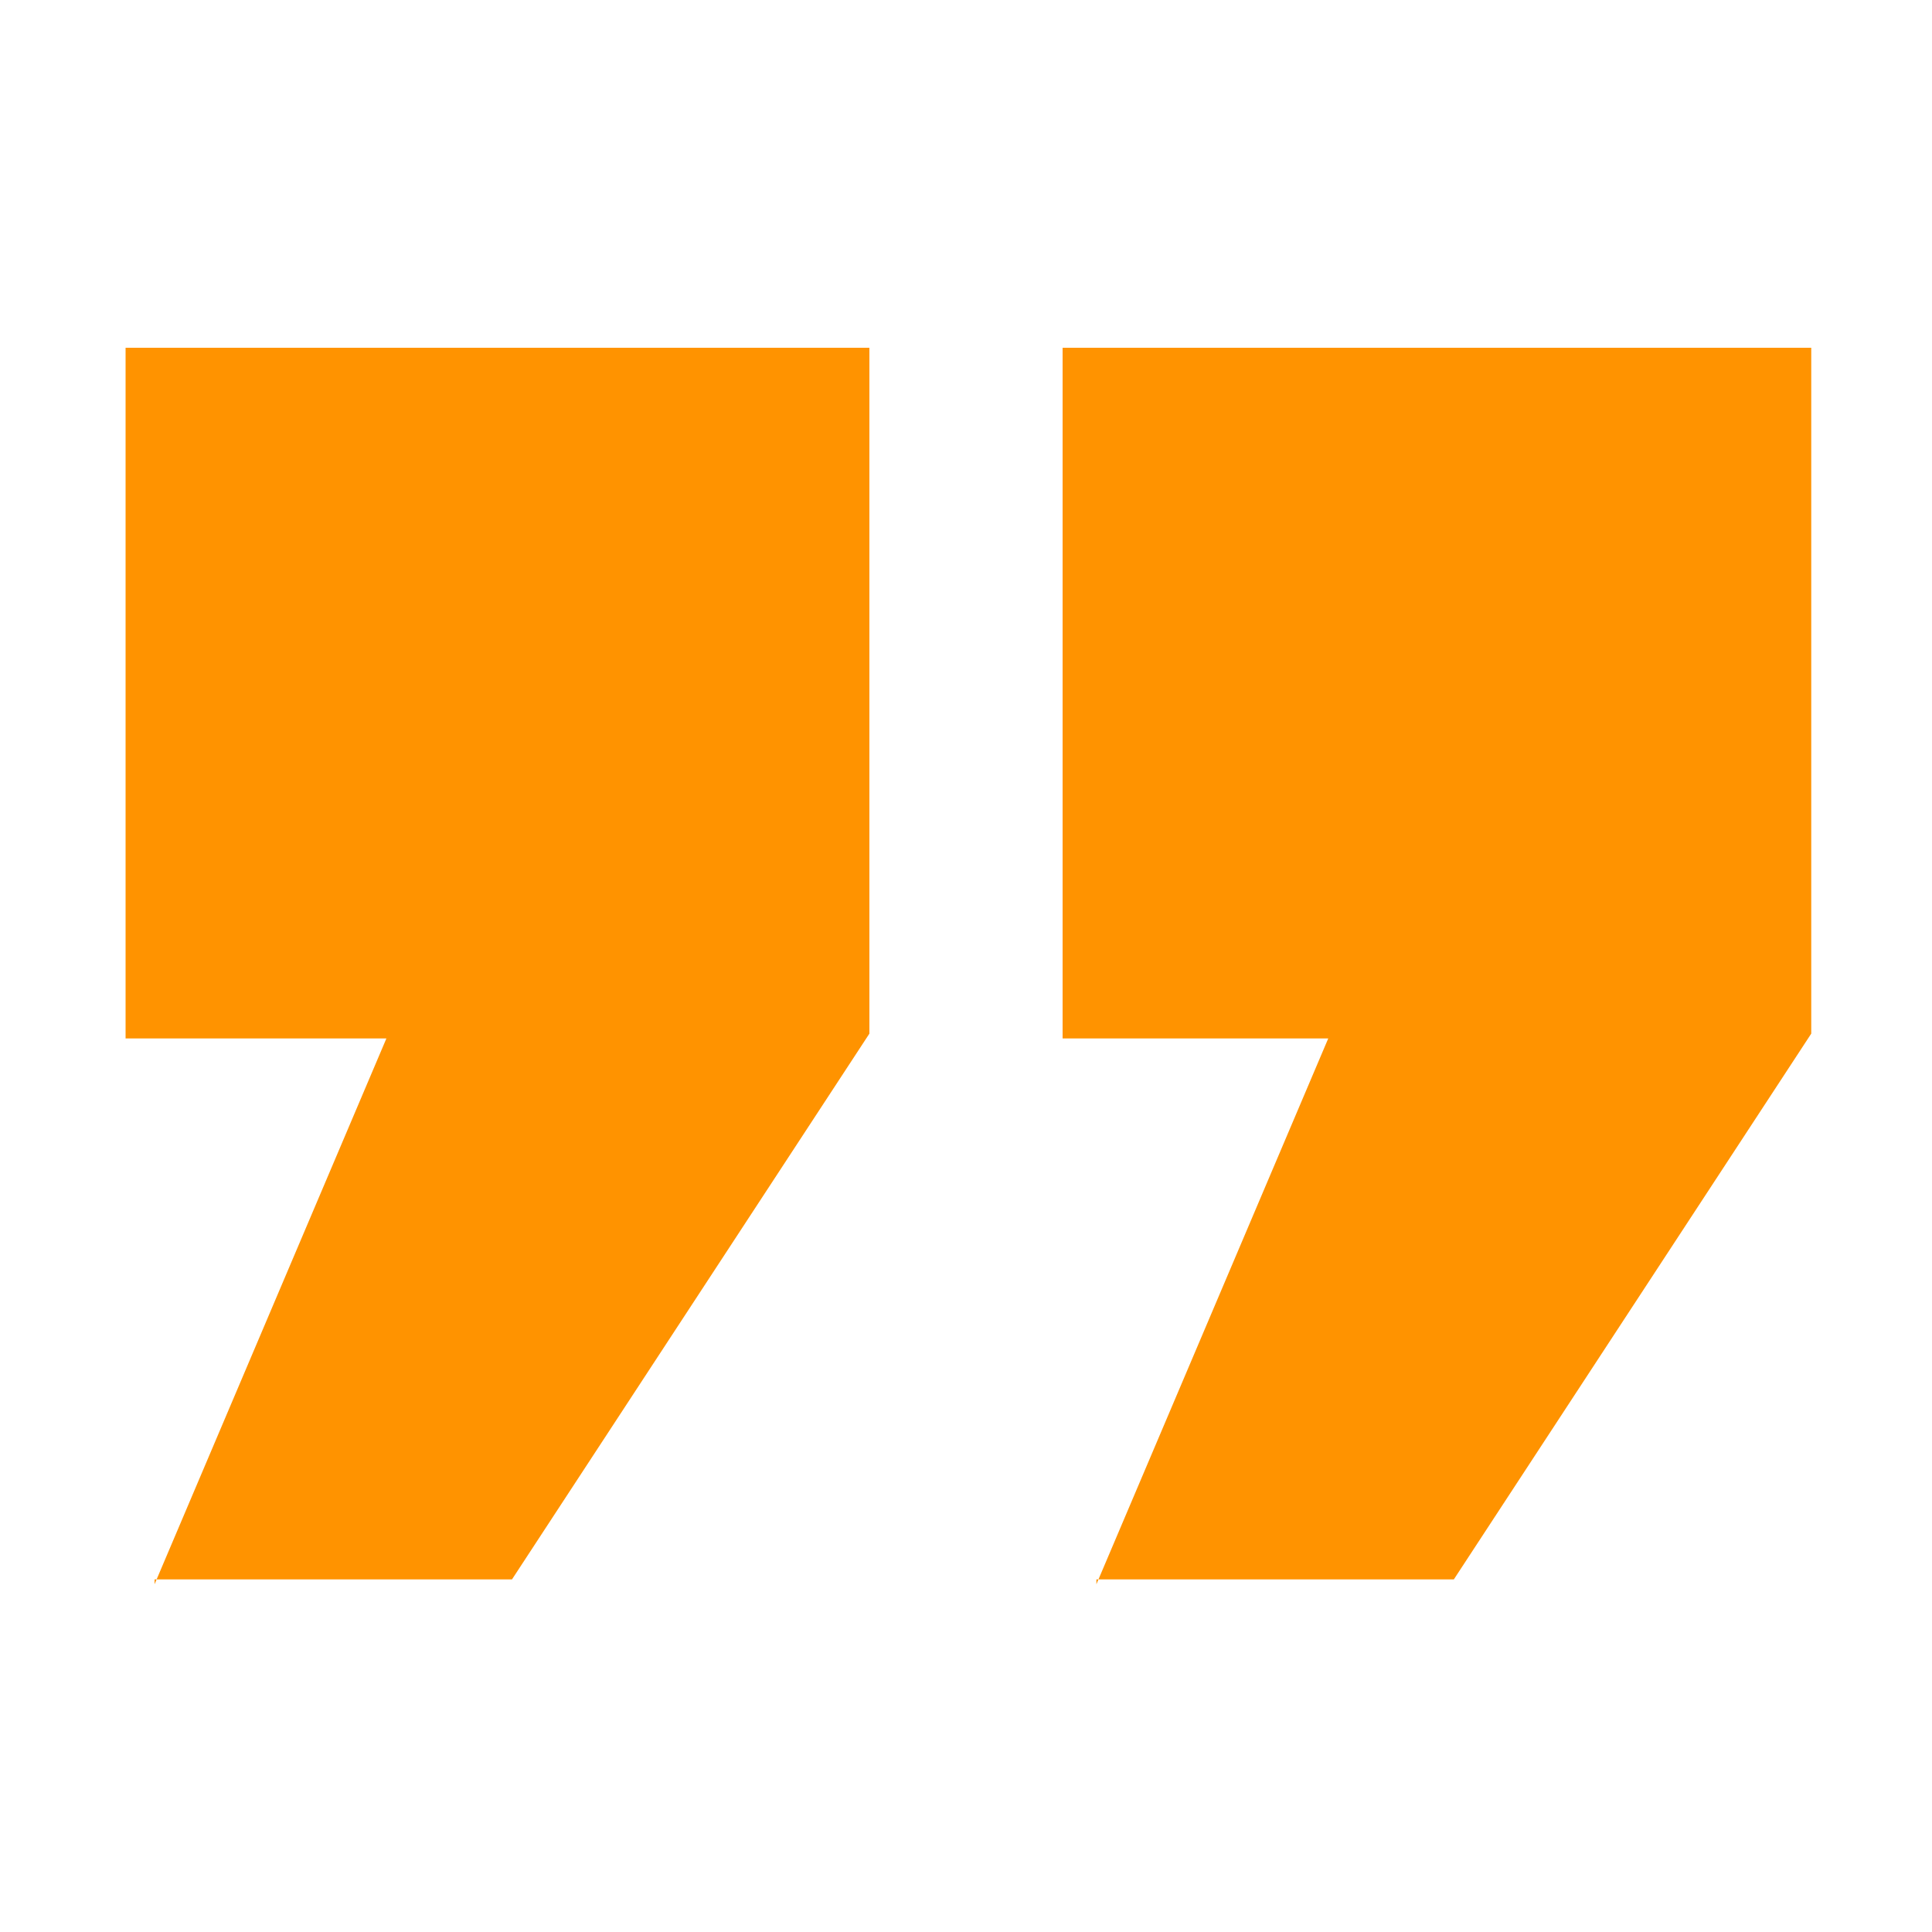 <svg version="1.1" id="Layer_1" xmlns="http://www.w3.org/2000/svg" x="0" y="0" viewBox="0 0 40 40" xml:space="preserve"><style type="text/css">.st0{fill:#ff9300}</style><title>“”</title><g id="design"><g id="Administer-etusivu-mockup" transform="translate(-688 -1792)"><g id="testimonial" transform="translate(0 1743)"><path id="_x201C__x201D_" class="st0" d="M691.2 81.8l4.8-11.3h-5.4V56.2H706v14.2l-7.4 11.3h-7.4zm19.5 0l4.8-11.3H710V56.2h15.5v14.2l-7.4 11.3h-7.4z"/></g></g></g></svg>